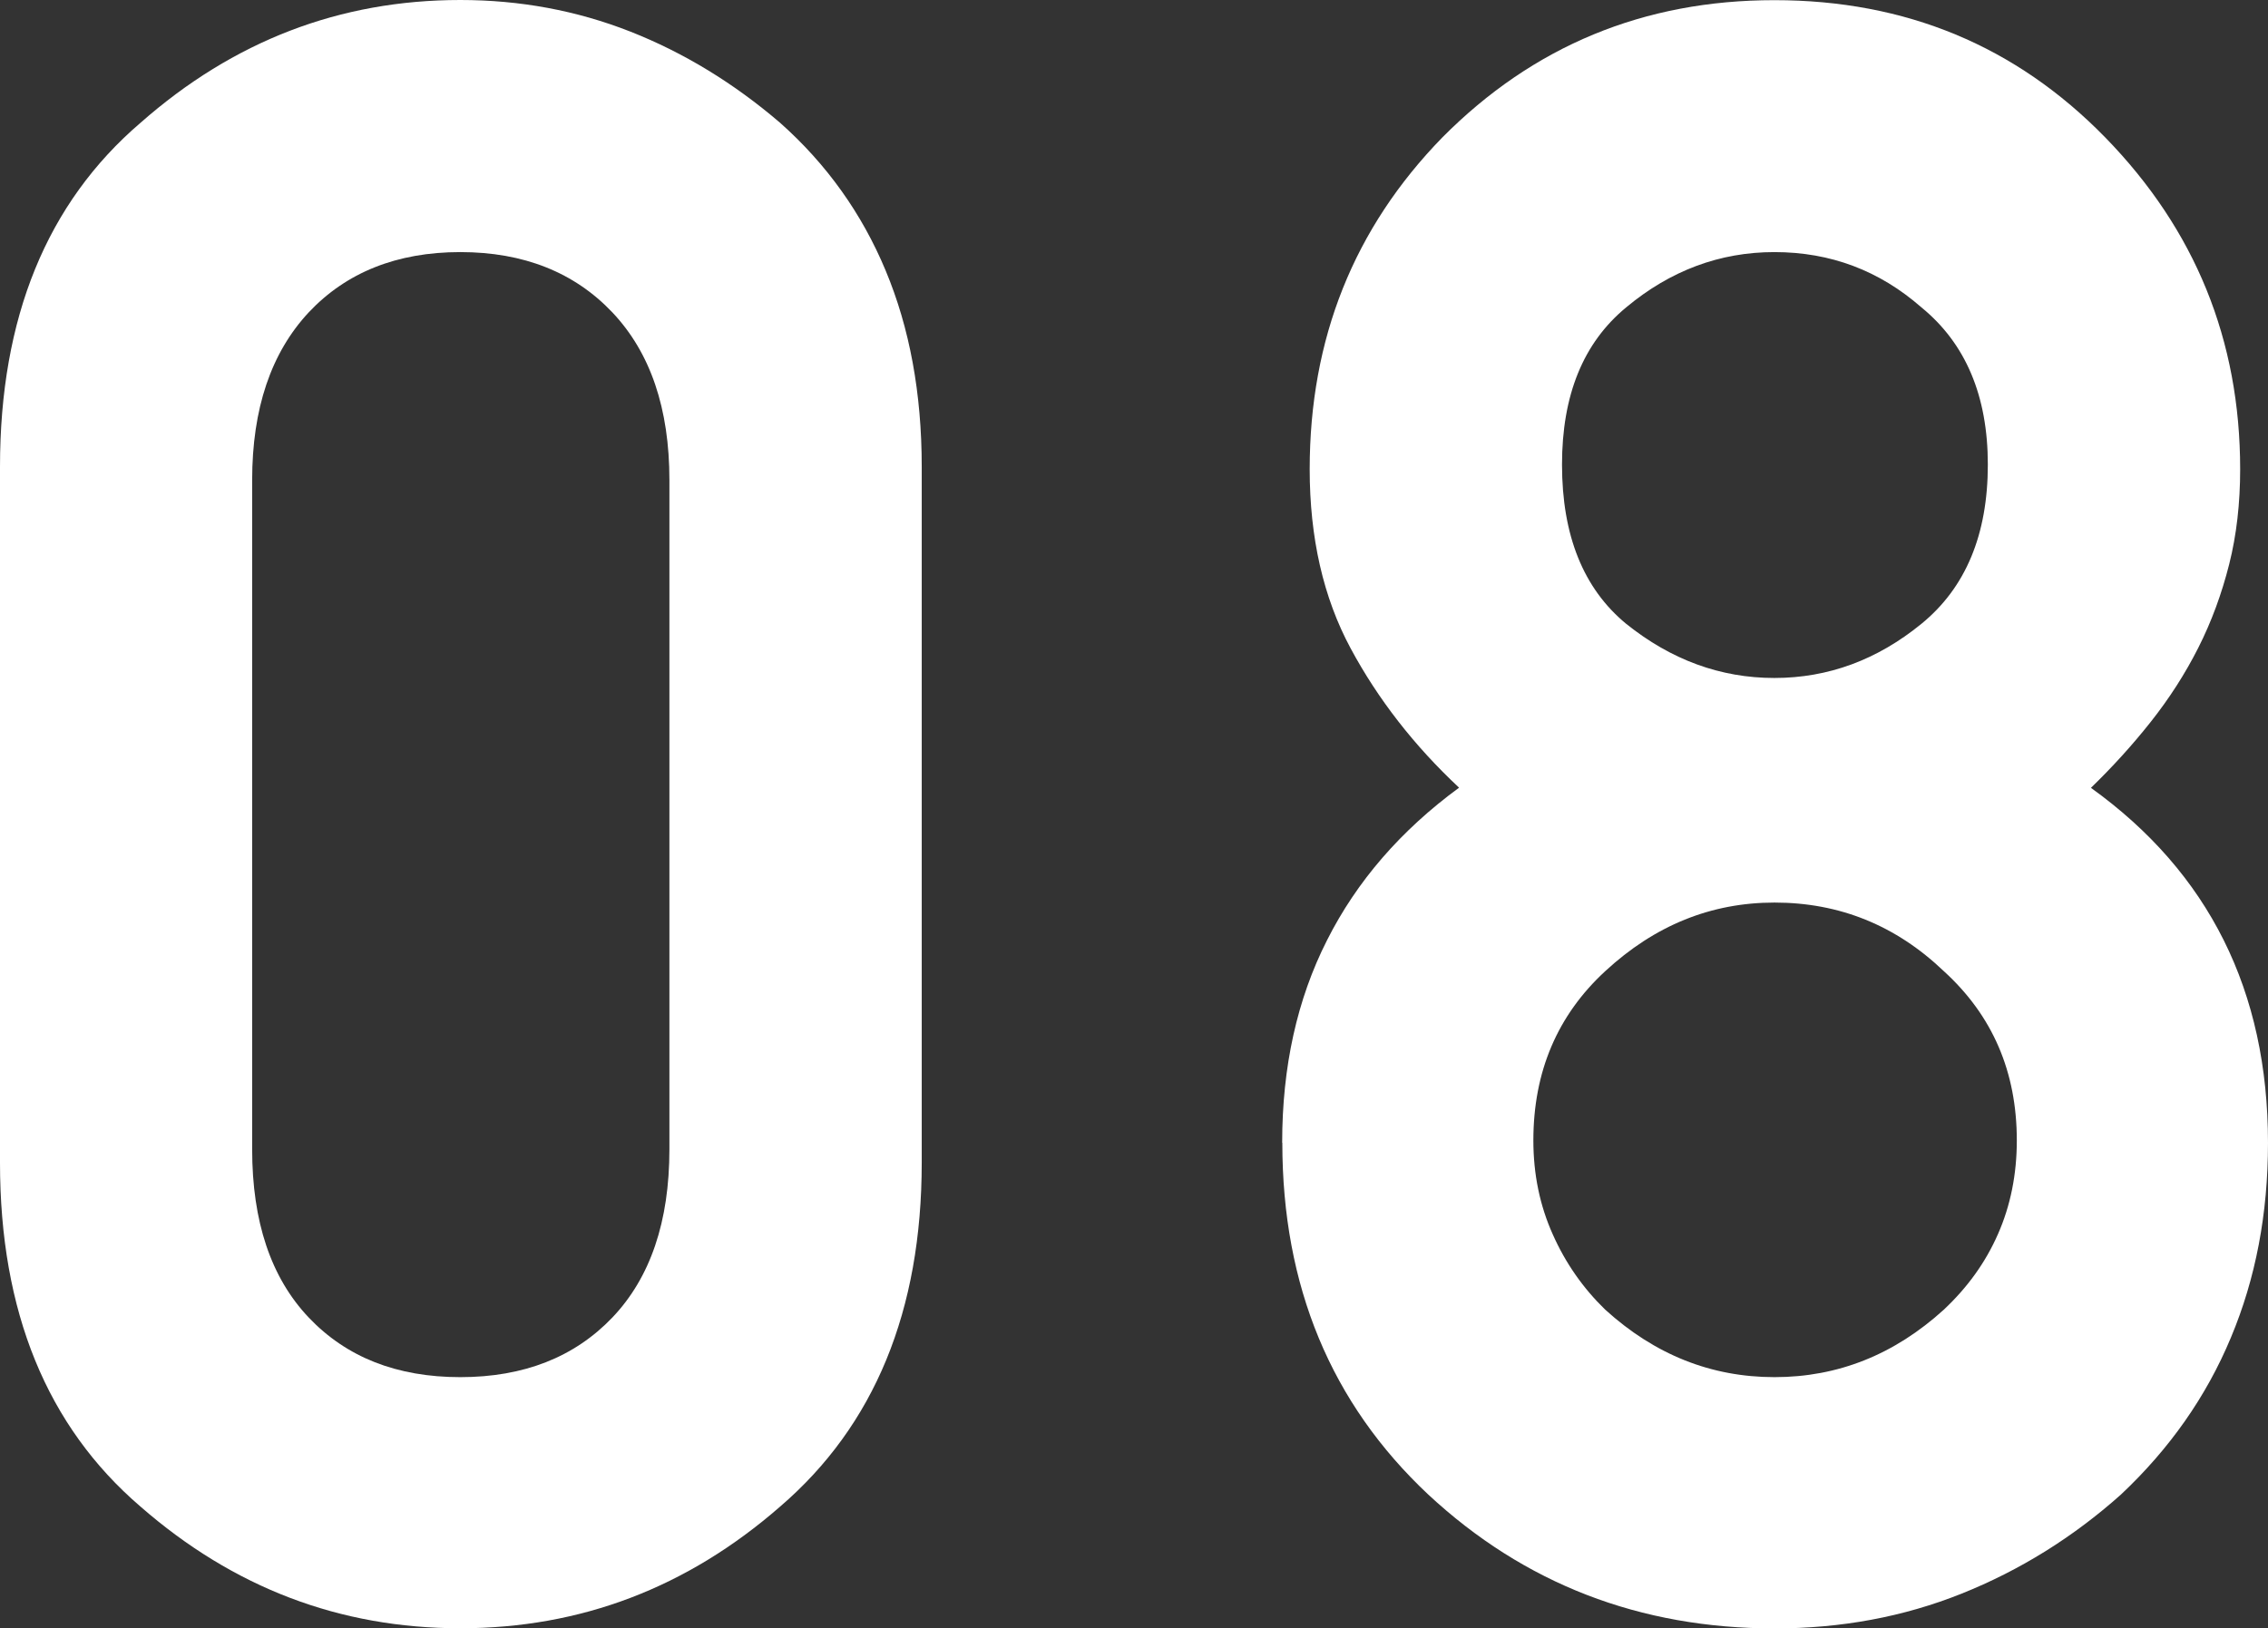 <?xml version="1.0" encoding="UTF-8"?>
<svg id="_レイヤー_2" data-name="レイヤー_2" xmlns="http://www.w3.org/2000/svg" viewBox="0 0 14.013 10.062">
  <rect x="0" y="0" width="14.013" height="10.062" fill="#333333" stroke="none"/>
  <g id="_文字" data-name="文字">
    <path d="M0,2.885C0,1.964.289,1.255.868.759c.574-.506,1.232-.759,1.976-.759.369,0,.719.065,1.05.195.33.13.639.318.926.564.287.255.505.56.652.913.148.354.223.758.223,1.213v4.3c0,.916-.292,1.625-.875,2.126-.574.501-1.232.752-1.976.752s-1.401-.25-1.976-.752c-.579-.497-.868-1.206-.868-2.126V2.885ZM4.136,2.967c0-.442-.117-.787-.352-1.036-.235-.248-.549-.373-.94-.373s-.704.125-.937.373c-.232.249-.349.594-.349,1.036v4.136c0,.447.116.793.349,1.039s.545.369.937.369.705-.123.94-.369c.234-.246.352-.592.352-1.039V2.967Z" style="fill: #fff;"/>
    <path d="M7.922,7.062c0-.469.092-.886.277-1.251.184-.365.456-.679.816-.943-.278-.26-.501-.547-.67-.861s-.253-.684-.253-1.107c0-.807.273-1.49.82-2.051.561-.565,1.244-.848,2.051-.848.812,0,1.492.283,2.044.848.556.57.834,1.253.834,2.051,0,.209-.022.406-.068.588s-.109.354-.191.516c-.082.162-.18.314-.294.458s-.237.279-.369.407c.729.524,1.094,1.255,1.094,2.194,0,.438-.076.838-.229,1.203-.152.365-.379.688-.68.971-.296.264-.624.468-.984.612s-.745.215-1.155.215c-.834,0-1.547-.276-2.14-.827-.602-.565-.902-1.29-.902-2.174ZM9.474,7.048c0,.209.04.403.12.581.079.178.188.333.324.465.306.278.654.417,1.046.417s.74-.139,1.046-.417c.146-.137.258-.292.335-.468.077-.175.116-.368.116-.578,0-.424-.15-.772-.451-1.046-.296-.283-.645-.424-1.046-.424-.392,0-.74.141-1.046.424-.296.273-.444.622-.444,1.046ZM9.651,2.871c0,.438.132.766.396.984.278.223.583.335.916.335s.636-.112.909-.335.41-.551.41-.984c0-.424-.137-.748-.41-.971-.26-.228-.562-.342-.909-.342-.337,0-.643.114-.916.342-.265.219-.396.542-.396.971Z" style="fill: #fff;"/>
  </g>
</svg>